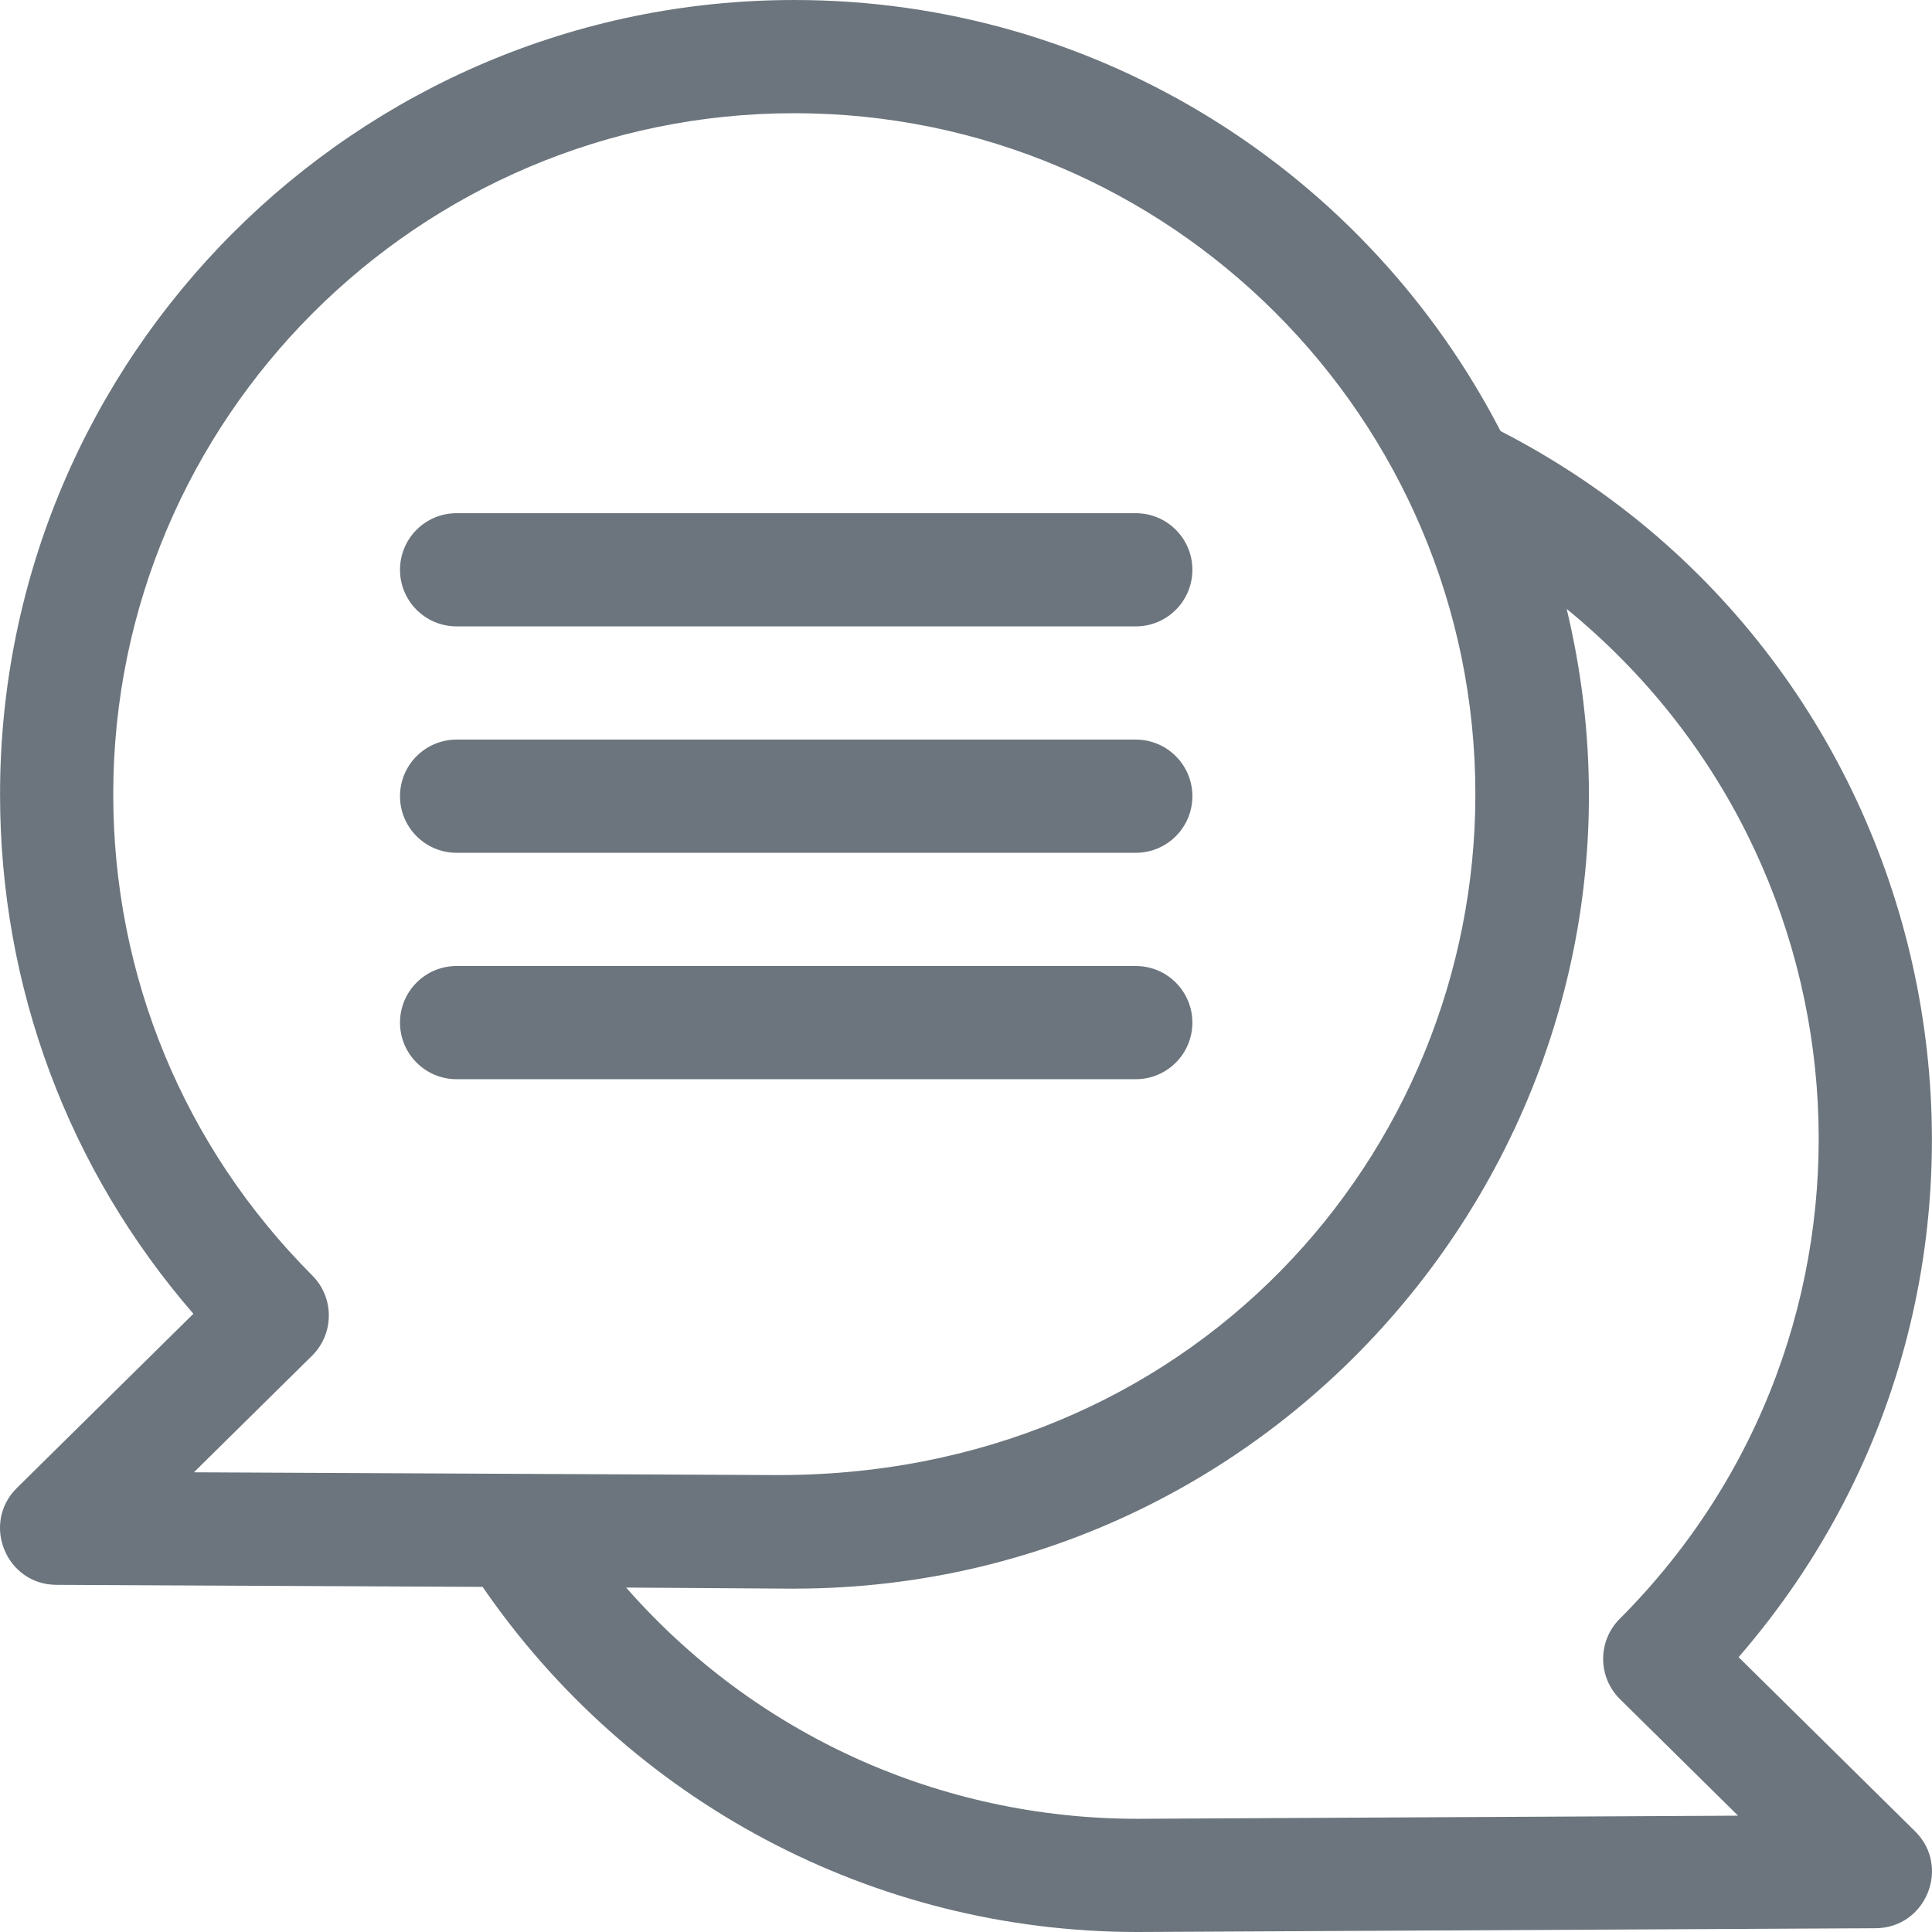 <svg id="Capa_1" fill="#6c757d" enable-background="new 0 0 512 512" height="512" viewBox="0 0 512 512" width="512" xmlns="http://www.w3.org/2000/svg"><g><path d="m460.747 439.163c89.119-102.791 58.111-262.592-63.094-324.93-35.004-67.784-105.754-114.233-187.153-114.233-116.064 0-210.488 94.43-210.488 210.5 0 51.099 18.088 99.427 51.237 137.663l-46.774 46.16c-9.48 9.357-2.913 25.612 10.465 25.677l112.956.538c38.925 56.641 103.228 91.462 173.6 91.462.144 0 195.446-.999 195.561-1 13.333-.064 19.975-16.29 10.464-25.677zm-377.985-101.146c-34.017-34.08-52.752-79.367-52.752-127.517 0-99.528 80.968-180.5 180.49-180.5s180.49 80.972 180.49 180.5c0 95.373-75.473 181.269-186.343 180.403l-153.258-.73 31.293-30.882c5.918-5.842 5.953-15.389.08-21.274zm218.734 143.983c-52.634 0-101.557-22.489-135.565-61.281 57.104.376 41.945.281 44.569.281 135.402 0 236.506-127.009 204.689-259.617 82.966 67.774 89.761 191.779 14.045 267.634-5.874 5.885-5.838 15.433.08 21.274l31.293 30.882c-.119 0-158.995.827-159.111.827z"/><path d="m121.005 166h179.99c8.284 0 14.999-6.716 14.999-15s-6.715-15-14.999-15h-179.99c-8.284 0-14.999 6.716-14.999 15s6.716 15 14.999 15z"/><path d="m121.005 226h179.99c8.284 0 14.999-6.716 14.999-15s-6.715-15-14.999-15h-179.99c-8.284 0-14.999 6.716-14.999 15s6.716 15 14.999 15z"/><path d="m121.005 286h179.99c8.284 0 14.999-6.716 14.999-15s-6.715-15-14.999-15h-179.99c-8.284 0-14.999 6.716-14.999 15s6.716 15 14.999 15z"/></g></svg>